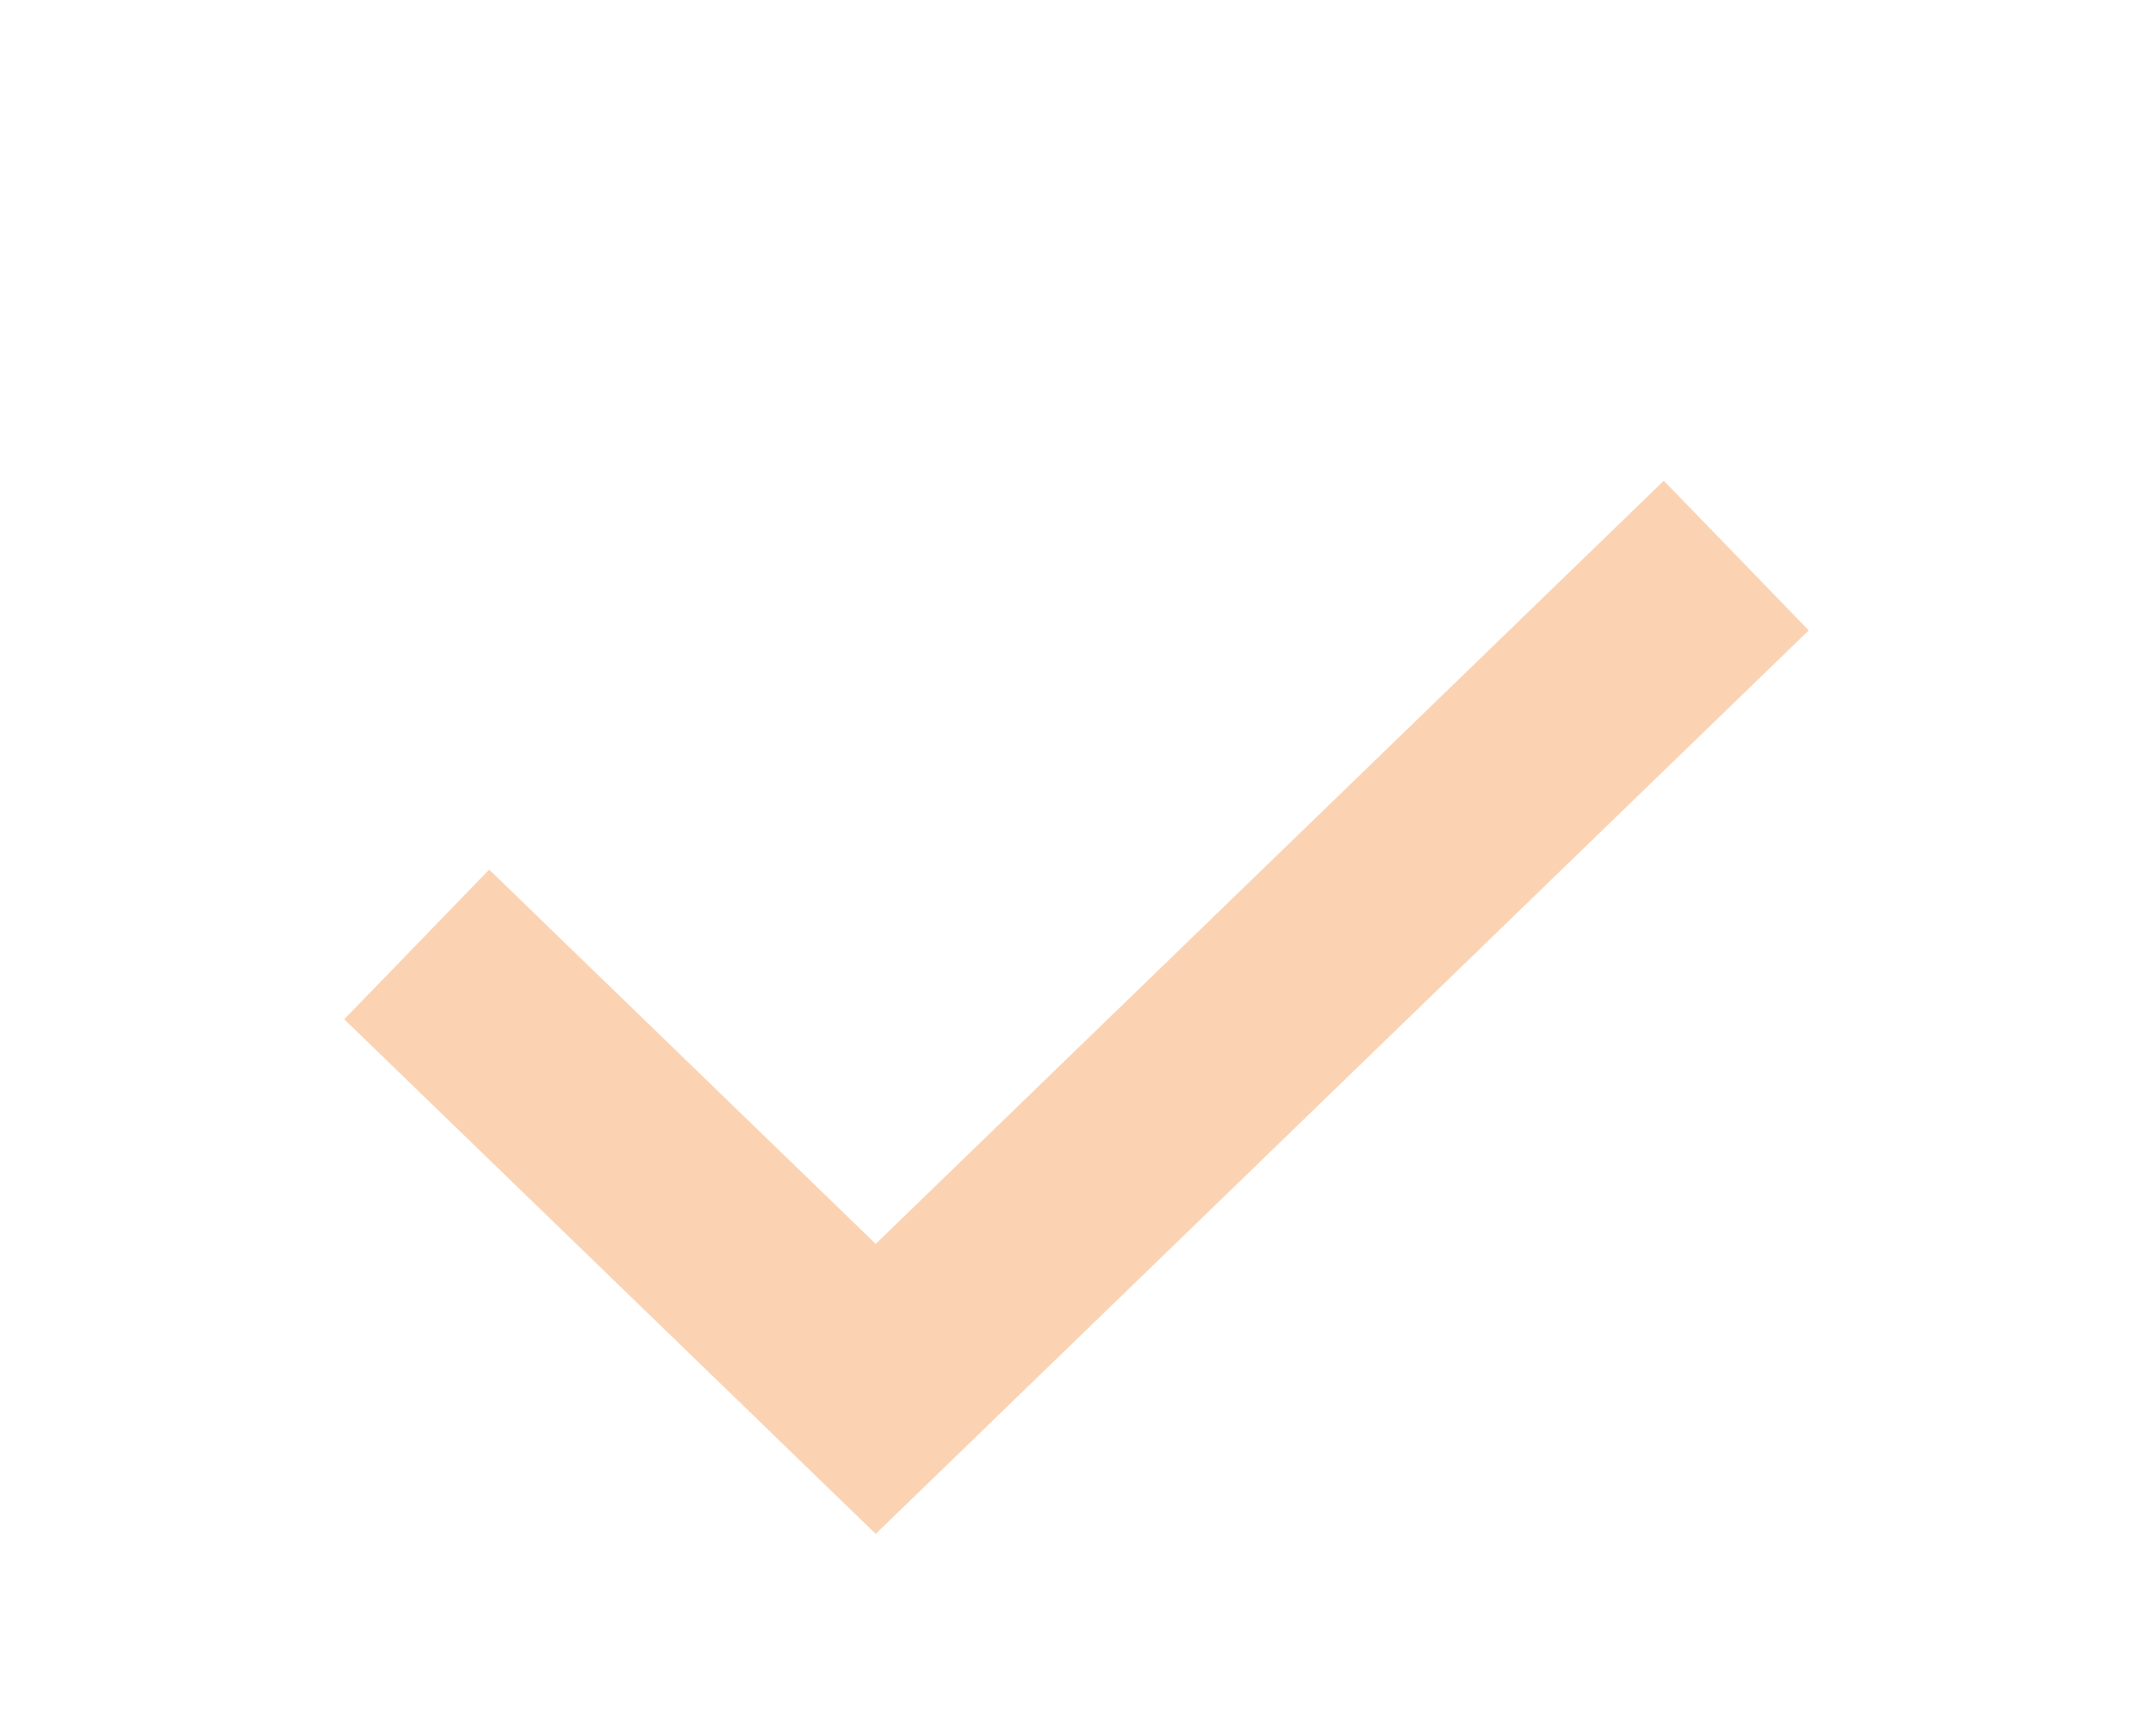 <?xml version="1.0" encoding="UTF-8"?> <svg xmlns="http://www.w3.org/2000/svg" width="31" height="25" viewBox="0 0 31 25" fill="none"> <g filter="url(#filter0_dd_2_874)"> <path d="M6 9.6L12.609 16L25 4" stroke="#FBD3B3" stroke-width="3"></path> </g> <defs> <filter id="filter0_dd_2_874" x="0.957" y="0.923" width="29.087" height="23.165" filterUnits="userSpaceOnUse" color-interpolation-filters="sRGB"> <feFlood flood-opacity="0" result="BackgroundImageFix"></feFlood> <feColorMatrix in="SourceAlpha" type="matrix" values="0 0 0 0 0 0 0 0 0 0 0 0 0 0 0 0 0 0 127 0" result="hardAlpha"></feColorMatrix> <feOffset dy="2"></feOffset> <feGaussianBlur stdDeviation="2"></feGaussianBlur> <feComposite in2="hardAlpha" operator="out"></feComposite> <feColorMatrix type="matrix" values="0 0 0 0 0.75 0 0 0 0 0.555 0 0 0 0 0.434 0 0 0 1 0"></feColorMatrix> <feBlend mode="normal" in2="BackgroundImageFix" result="effect1_dropShadow_2_874"></feBlend> <feColorMatrix in="SourceAlpha" type="matrix" values="0 0 0 0 0 0 0 0 0 0 0 0 0 0 0 0 0 0 127 0" result="hardAlpha"></feColorMatrix> <feOffset dy="2"></feOffset> <feGaussianBlur stdDeviation="2"></feGaussianBlur> <feComposite in2="hardAlpha" operator="out"></feComposite> <feColorMatrix type="matrix" values="0 0 0 0 0.729 0 0 0 0 0.555 0 0 0 0 0.45 0 0 0 1 0"></feColorMatrix> <feBlend mode="normal" in2="effect1_dropShadow_2_874" result="effect2_dropShadow_2_874"></feBlend> <feBlend mode="normal" in="SourceGraphic" in2="effect2_dropShadow_2_874" result="shape"></feBlend> </filter> </defs> </svg> 